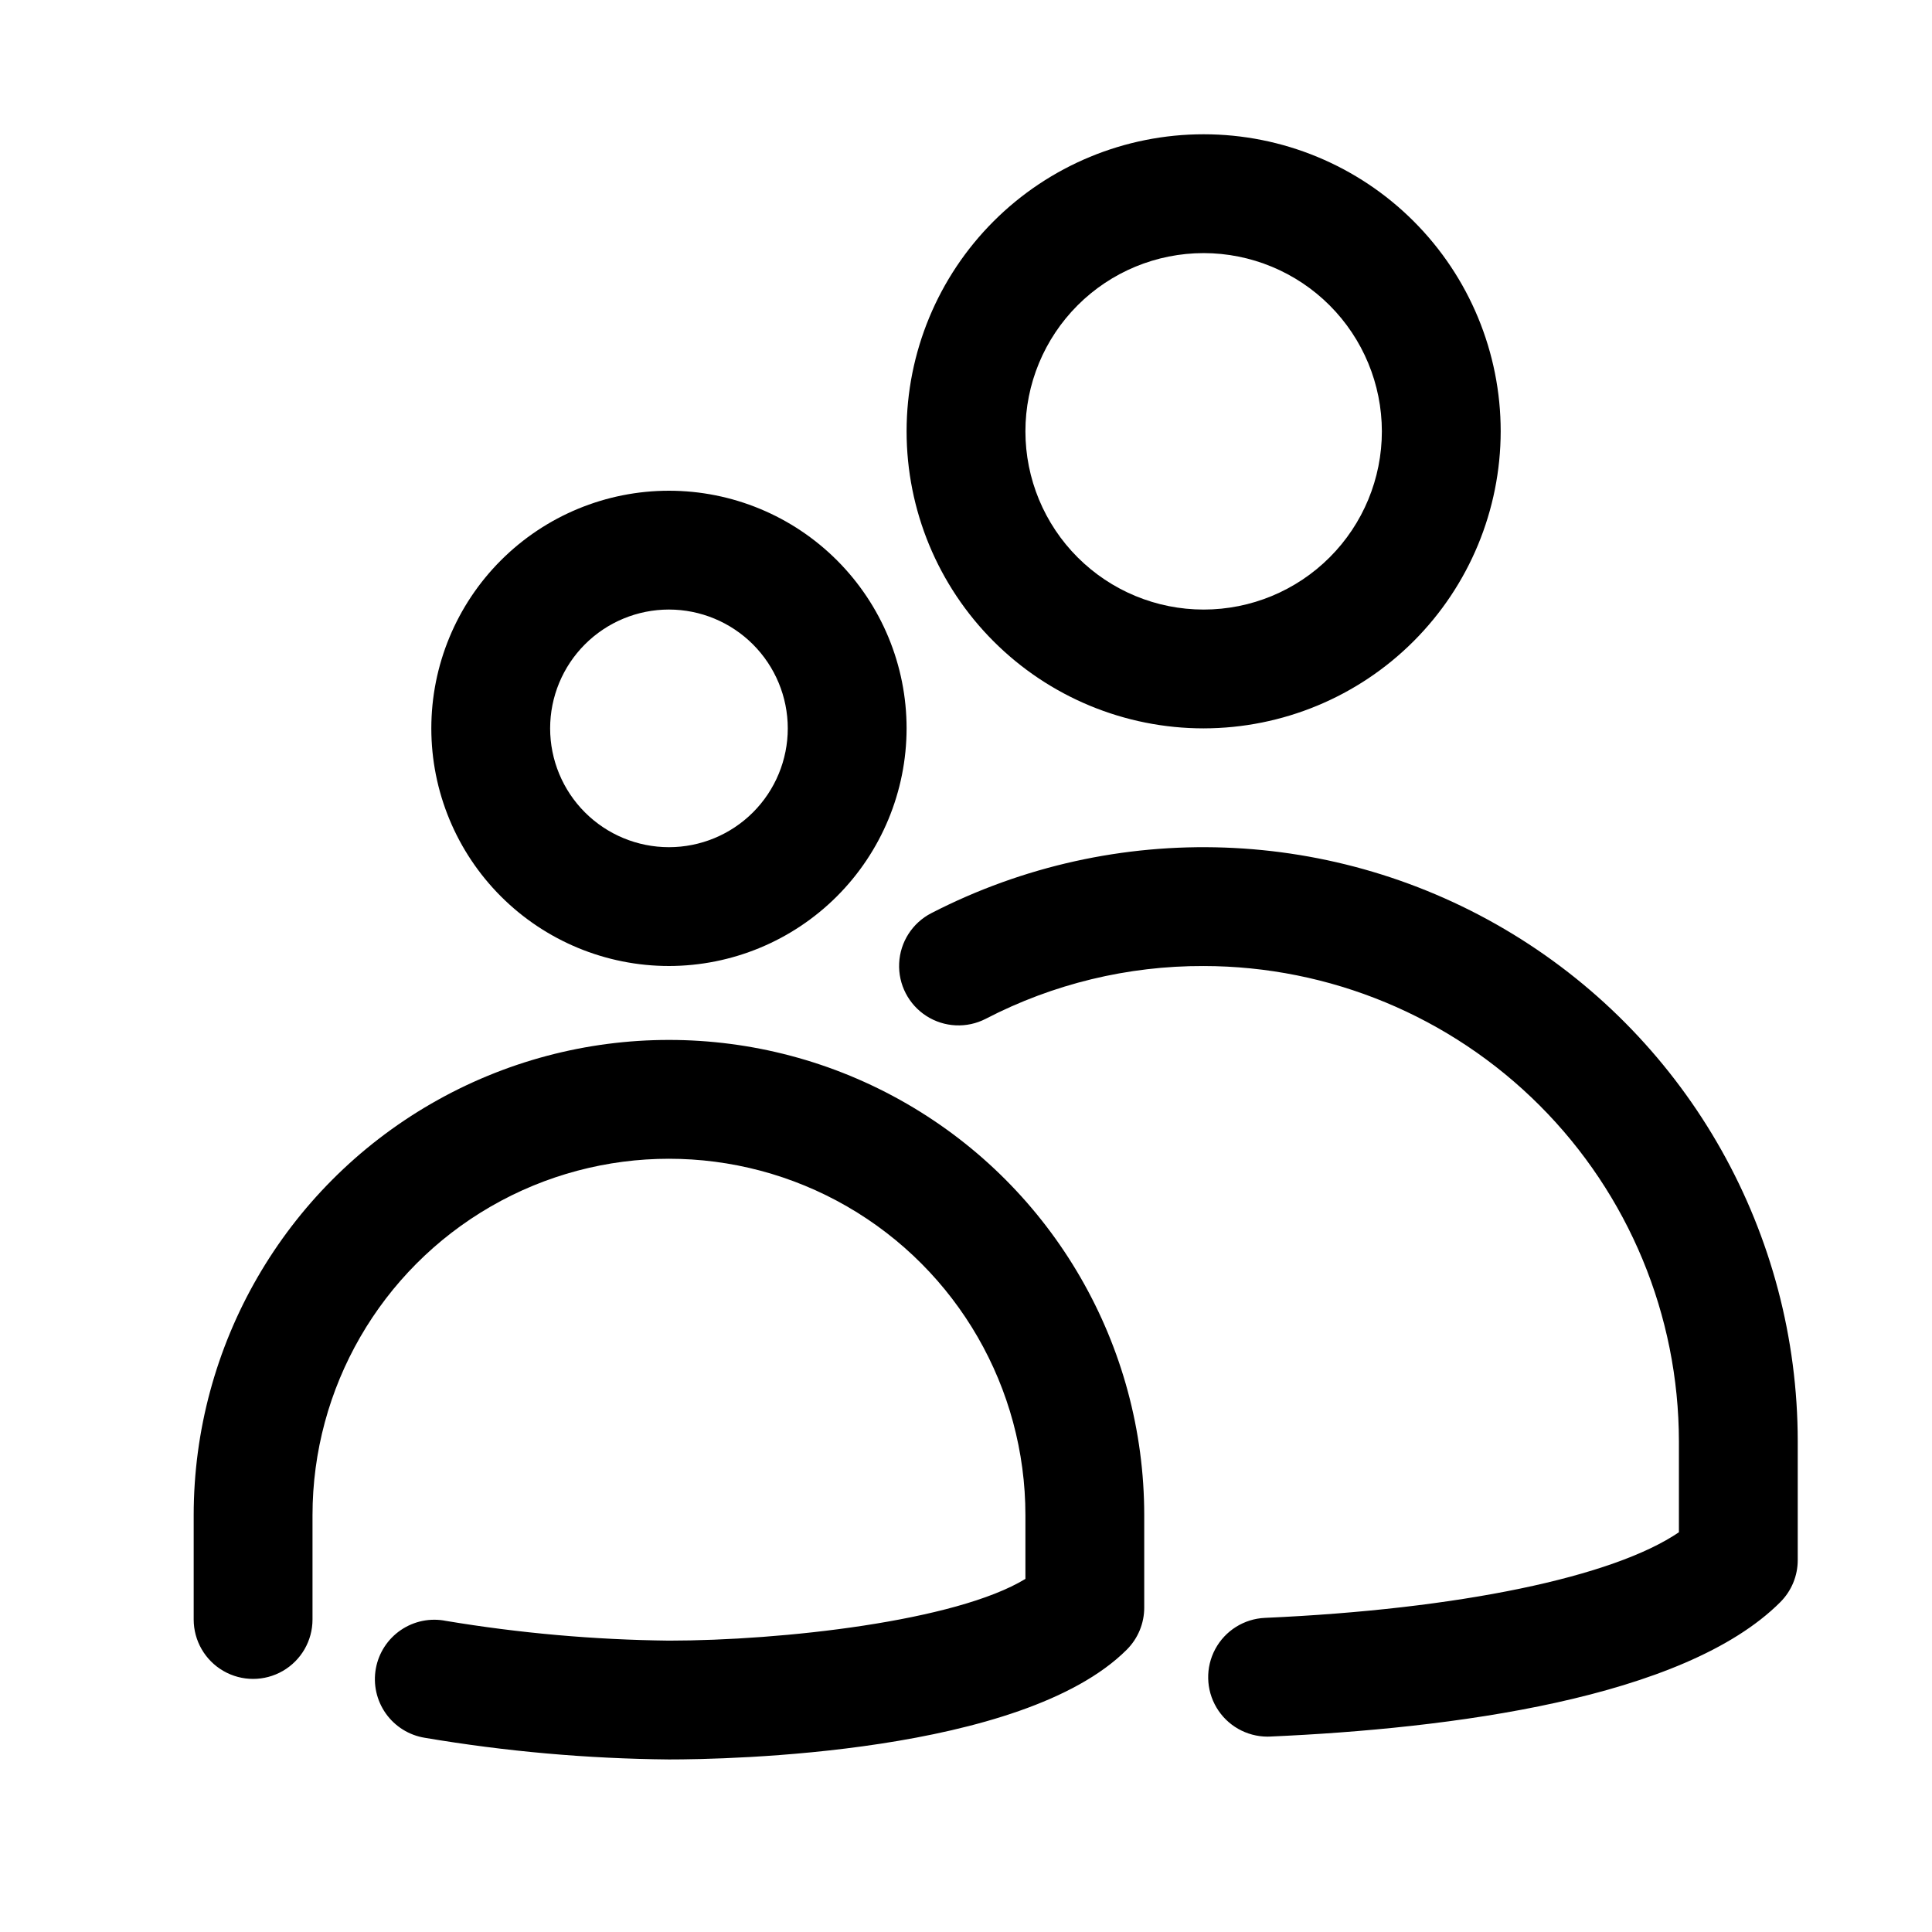 <?xml version="1.0" encoding="UTF-8"?>
<!-- Uploaded to: ICON Repo, www.svgrepo.com, Generator: ICON Repo Mixer Tools -->
<svg fill="#000000" width="800px" height="800px" version="1.1" viewBox="144 144 512 512" xmlns="http://www.w3.org/2000/svg">
 <path d="m321.28 400c-16.703 0-32.719-6.637-44.531-18.445-11.809-11.812-18.445-27.828-18.445-44.531 0-16.703 6.637-32.723 18.445-44.531 11.812-11.812 27.828-18.445 44.531-18.445s32.723 6.633 44.531 18.445c11.812 11.809 18.445 27.828 18.445 44.531-0.016 16.695-6.656 32.703-18.465 44.512-11.805 11.805-27.812 18.445-44.512 18.465zm0-94.465c-8.352 0-16.359 3.316-22.266 9.223-5.902 5.902-9.223 13.914-9.223 22.266 0 8.352 3.32 16.359 9.223 22.266 5.906 5.902 13.914 9.223 22.266 9.223 8.352 0 16.359-3.32 22.266-9.223 5.906-5.906 9.223-13.914 9.223-22.266-0.008-8.348-3.328-16.352-9.234-22.258-5.902-5.902-13.906-9.223-22.254-9.23zm121.34 275.63c2.953-2.953 4.613-6.957 4.613-11.129v-24.488c0-45-24.008-86.578-62.977-109.08s-86.98-22.5-125.95 0c-38.969 22.5-62.977 64.078-62.977 109.08v27.637c0 5.625 3.004 10.82 7.875 13.633 4.871 2.812 10.871 2.812 15.742 0s7.871-8.008 7.871-13.633v-27.637c0-33.75 18.008-64.934 47.234-81.809s65.234-16.875 94.465 0c29.227 16.875 47.23 48.059 47.23 81.809v16.875c-18.391 11.223-64.527 16.344-94.465 16.359-19.805-0.227-39.562-1.973-59.102-5.231-4.144-0.828-8.445 0.043-11.941 2.422s-5.887 6.059-6.637 10.219c-0.754 4.16 0.199 8.445 2.641 11.895 2.441 3.449 6.168 5.773 10.34 6.445 21.383 3.617 43.016 5.535 64.699 5.738 15.406 0 93.637-1.41 121.34-29.105zm20.359-244.14c-20.879 0-40.902-8.293-55.664-23.059-14.766-14.762-23.059-34.785-23.059-55.664 0-20.875 8.293-40.898 23.059-55.664 14.762-14.762 34.785-23.055 55.664-23.055 20.875 0 40.898 8.293 55.66 23.055 14.766 14.766 23.059 34.789 23.059 55.664-0.023 20.871-8.328 40.879-23.086 55.637-14.754 14.758-34.766 23.059-55.633 23.086zm0-125.95c-12.527 0-24.543 4.977-33.398 13.832-8.859 8.859-13.836 20.871-13.836 33.398 0 12.527 4.977 24.543 13.836 33.398 8.855 8.859 20.871 13.836 33.398 13.836 12.523 0 24.539-4.977 33.395-13.836 8.859-8.855 13.836-20.871 13.836-33.398-0.016-12.52-4.996-24.527-13.848-33.383-8.855-8.855-20.863-13.836-33.383-13.848zm17.621 393.13c47.547-2.098 109.58-9.988 135.21-35.633h-0.004c2.953-2.949 4.613-6.953 4.613-11.129v-31.488c-0.02-54.91-28.637-105.85-75.527-134.43s-105.28-30.672-154.1-5.519c-5 2.582-8.242 7.633-8.504 13.254-0.266 5.621 2.492 10.953 7.227 13.992 4.734 3.035 10.73 3.316 15.73 0.734 17.832-9.25 37.641-14.047 57.734-13.98 33.391 0.035 65.406 13.32 89.02 36.93 23.609 23.613 36.895 55.629 36.93 89.02v24.109c-17.434 11.863-58.273 20.41-109.71 22.688-5.531 0.246-10.527 3.383-13.156 8.258-2.625 4.875-2.5 10.77 0.336 15.527 2.832 4.758 7.957 7.676 13.496 7.688z"/>
</svg>